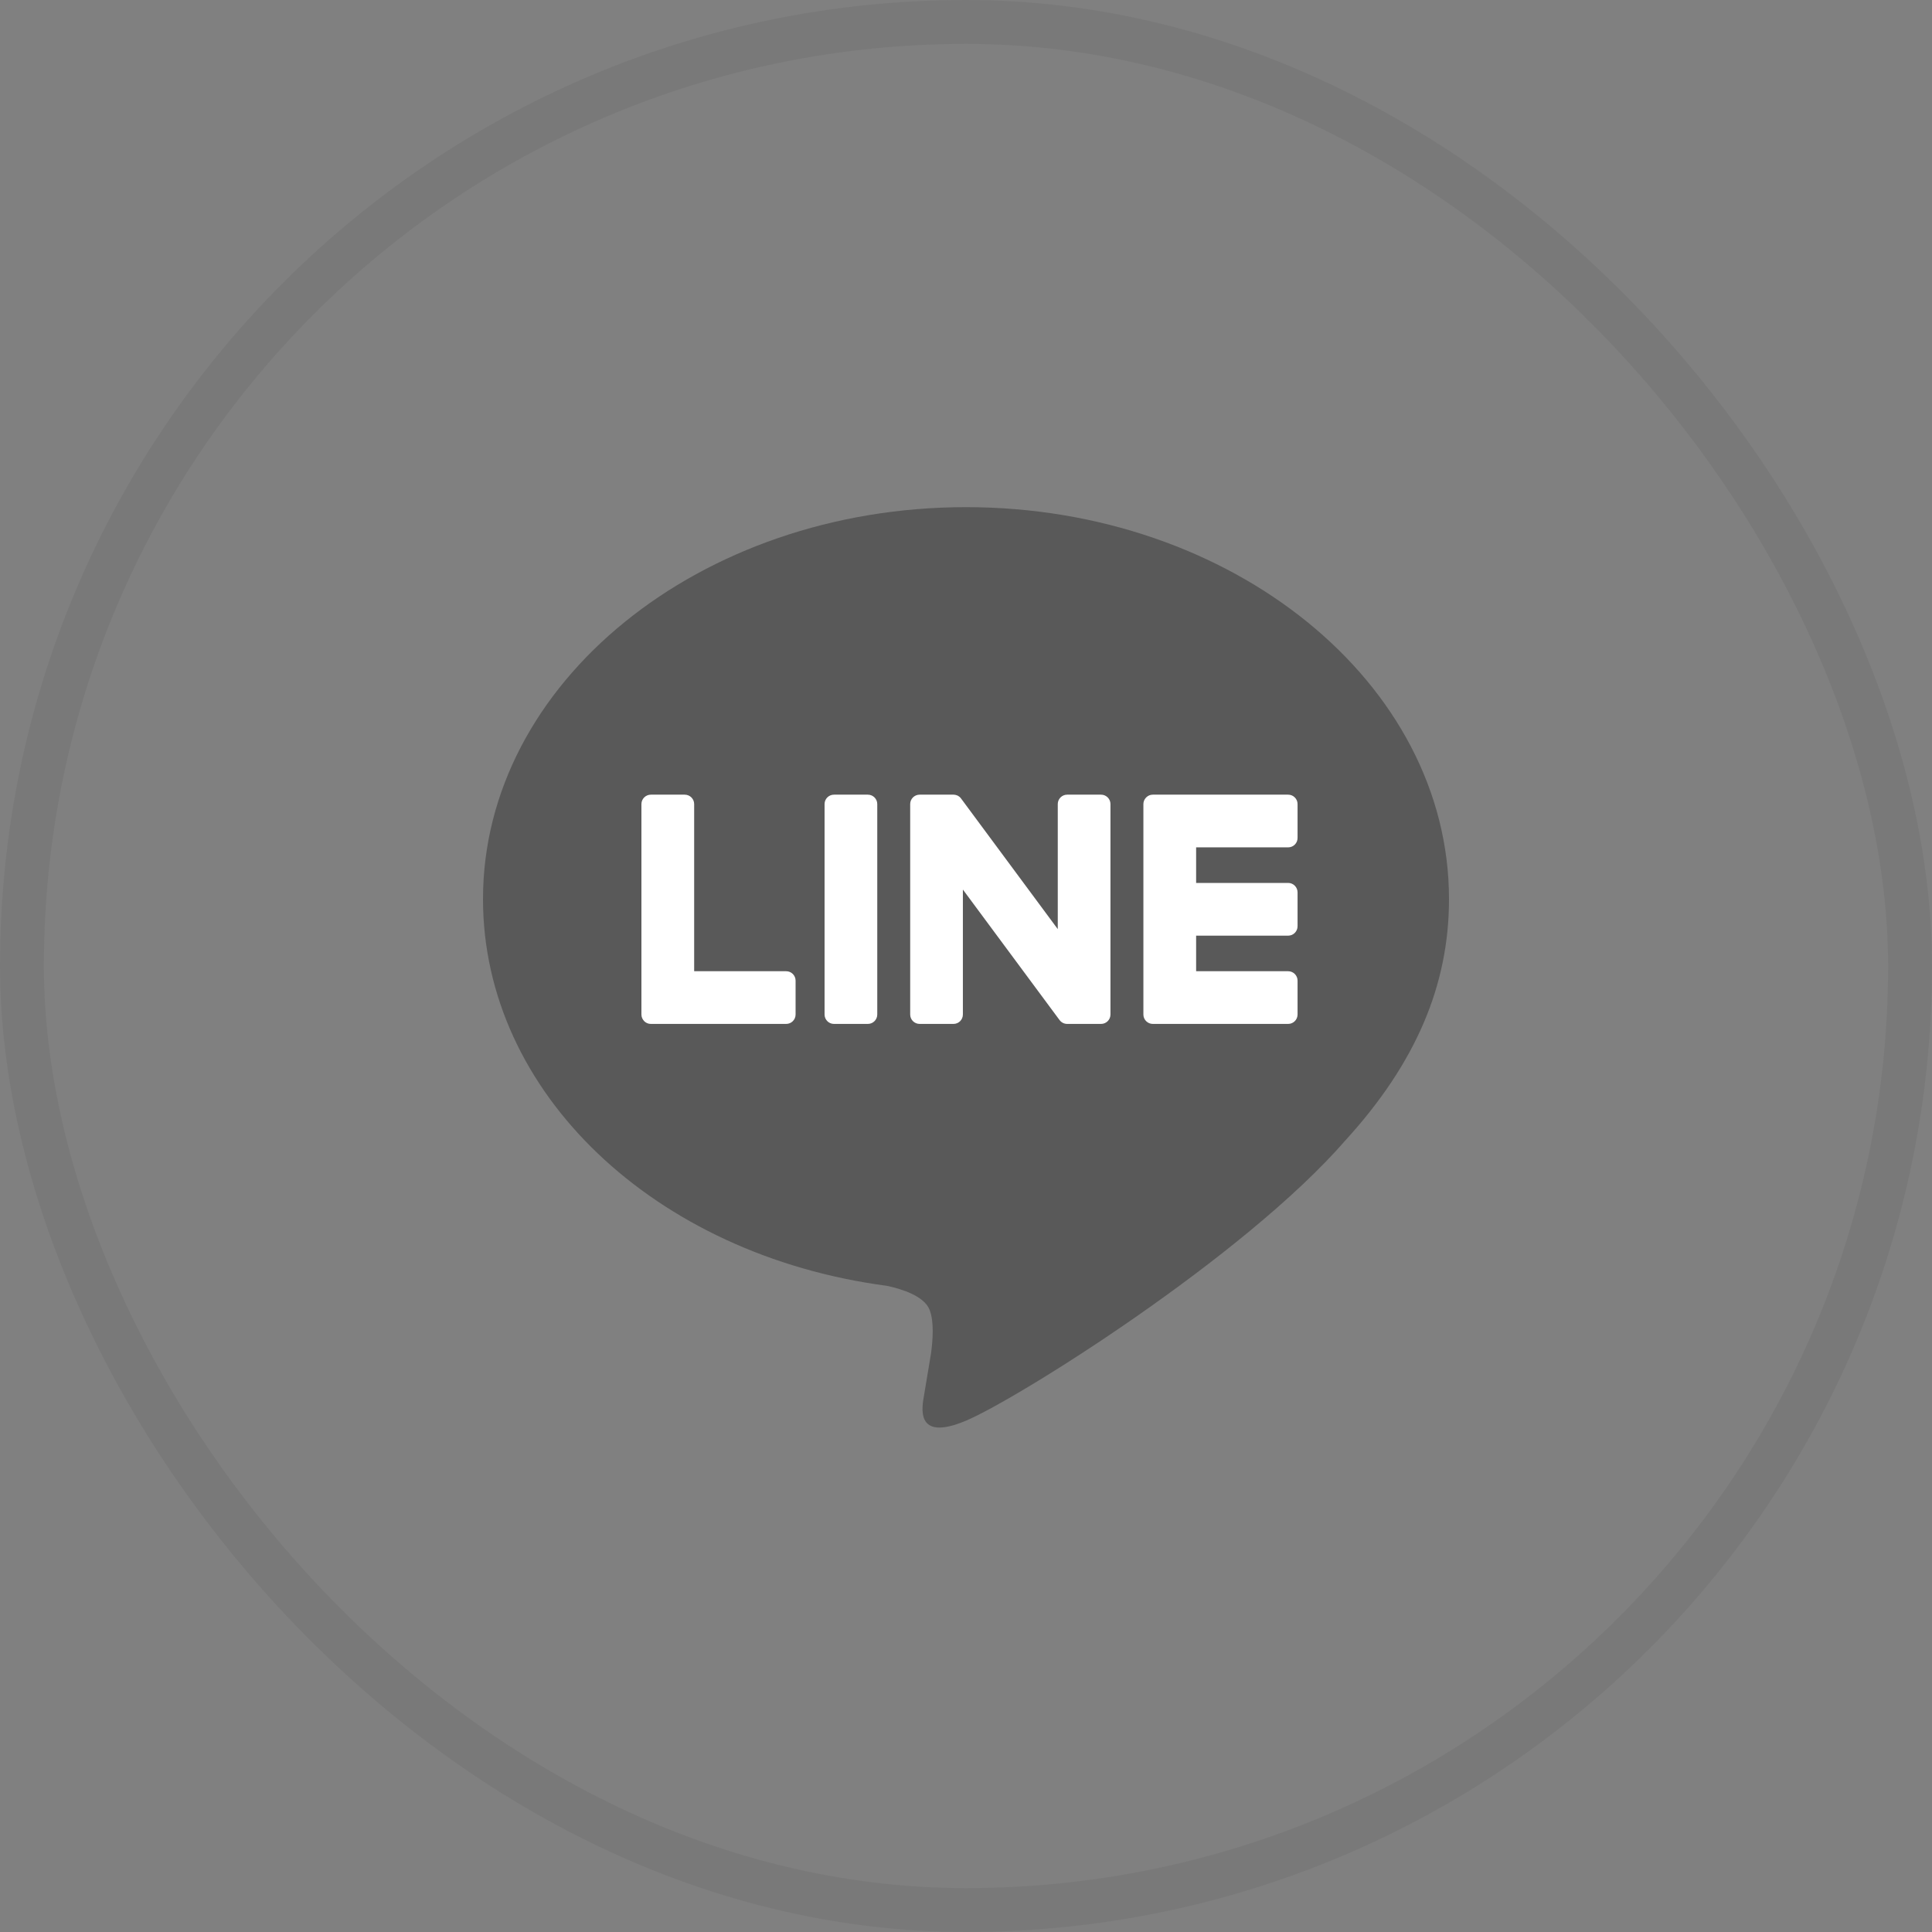 <svg width="44" height="44" viewBox="0 0 44 44" fill="none" xmlns="http://www.w3.org/2000/svg"><rect x="0" y="0" width="44" height="44" fill="#808080" stroke="none"/><rect x="0.5" y="0.5" width="43" height="43" rx="21.5" stroke="#262626" stroke-opacity="0.07"/><path fill-rule="evenodd" clip-rule="evenodd" d="M33 20.476C33 15.554 28.066 11.55 22 11.55C15.935 11.55 11 15.554 11 20.476C11 24.889 14.913 28.585 20.2 29.284C20.558 29.361 21.045 29.52 21.169 29.826C21.28 30.104 21.241 30.54 21.204 30.82C21.204 30.82 21.075 31.597 21.047 31.762C20.999 32.04 20.826 32.85 22 32.355C23.174 31.86 28.335 28.625 30.643 25.969C32.237 24.221 33 22.447 33 20.476Z" fill="#595959"/><path fill-rule="evenodd" clip-rule="evenodd" d="M19.765 18.098H18.993C18.875 18.098 18.779 18.194 18.779 18.312V23.105C18.779 23.223 18.875 23.319 18.993 23.319H19.765C19.883 23.319 19.979 23.223 19.979 23.105V18.312C19.979 18.194 19.883 18.098 19.765 18.098ZM24.304 18.098H25.076C25.194 18.098 25.29 18.194 25.29 18.312V23.105C25.29 23.223 25.194 23.319 25.076 23.319H24.304C24.285 23.319 24.267 23.316 24.25 23.312L24.248 23.311L24.246 23.311C24.241 23.31 24.237 23.308 24.232 23.306L24.229 23.305L24.225 23.304L24.215 23.3C24.211 23.298 24.208 23.296 24.205 23.294L24.203 23.294L24.203 23.294C24.201 23.293 24.2 23.292 24.199 23.291C24.194 23.289 24.189 23.286 24.185 23.283C24.184 23.282 24.184 23.282 24.183 23.282C24.163 23.268 24.144 23.25 24.129 23.229L21.929 20.259V23.105C21.929 23.223 21.834 23.319 21.715 23.319H20.944C20.825 23.319 20.729 23.223 20.729 23.105V18.312C20.729 18.194 20.825 18.098 20.944 18.098H21.715L21.723 18.099L21.734 18.099L21.738 18.1C21.74 18.1 21.743 18.1 21.745 18.101C21.748 18.101 21.751 18.102 21.754 18.102C21.758 18.103 21.762 18.104 21.766 18.105L21.774 18.107C21.778 18.108 21.782 18.109 21.786 18.111C21.789 18.112 21.791 18.112 21.793 18.113C21.797 18.114 21.8 18.116 21.803 18.117L21.806 18.118L21.813 18.122C21.816 18.124 21.82 18.126 21.824 18.128L21.826 18.129L21.826 18.129C21.827 18.13 21.829 18.131 21.83 18.132L21.841 18.14L21.842 18.14C21.844 18.141 21.846 18.142 21.847 18.144C21.85 18.146 21.852 18.148 21.855 18.15L21.859 18.153L21.862 18.157C21.867 18.161 21.871 18.166 21.875 18.17C21.876 18.171 21.876 18.171 21.877 18.172C21.883 18.179 21.888 18.186 21.893 18.193L24.09 21.16V18.312C24.09 18.194 24.186 18.098 24.304 18.098ZM29.551 19.084C29.551 19.203 29.455 19.298 29.337 19.298H27.241V20.108H29.337C29.455 20.108 29.551 20.205 29.551 20.323V21.094C29.551 21.213 29.455 21.309 29.337 21.309H27.241V22.119H29.337C29.455 22.119 29.551 22.215 29.551 22.333V23.105C29.551 23.223 29.455 23.319 29.337 23.319H26.254C26.197 23.319 26.145 23.296 26.106 23.259C26.105 23.259 26.104 23.257 26.103 23.256C26.102 23.256 26.101 23.254 26.1 23.253C26.063 23.215 26.04 23.163 26.04 23.105V23.105V18.312V18.312C26.04 18.255 26.063 18.203 26.1 18.165C26.101 18.163 26.102 18.162 26.103 18.161L26.104 18.16C26.105 18.16 26.105 18.159 26.106 18.159C26.144 18.121 26.196 18.098 26.254 18.098H26.255H29.337C29.455 18.098 29.551 18.194 29.551 18.312V19.084ZM15.809 22.119H17.905C18.023 22.119 18.119 22.215 18.119 22.334V23.105C18.119 23.223 18.023 23.319 17.905 23.319H14.822C14.765 23.319 14.713 23.297 14.674 23.259C14.674 23.259 14.673 23.258 14.672 23.257C14.672 23.257 14.671 23.257 14.671 23.257C14.67 23.256 14.67 23.255 14.669 23.254C14.669 23.254 14.669 23.253 14.669 23.253C14.632 23.215 14.608 23.163 14.608 23.105V23.105V18.312C14.608 18.194 14.705 18.098 14.823 18.098H15.594C15.713 18.098 15.809 18.194 15.809 18.312V22.119Z" fill="white"/></svg>